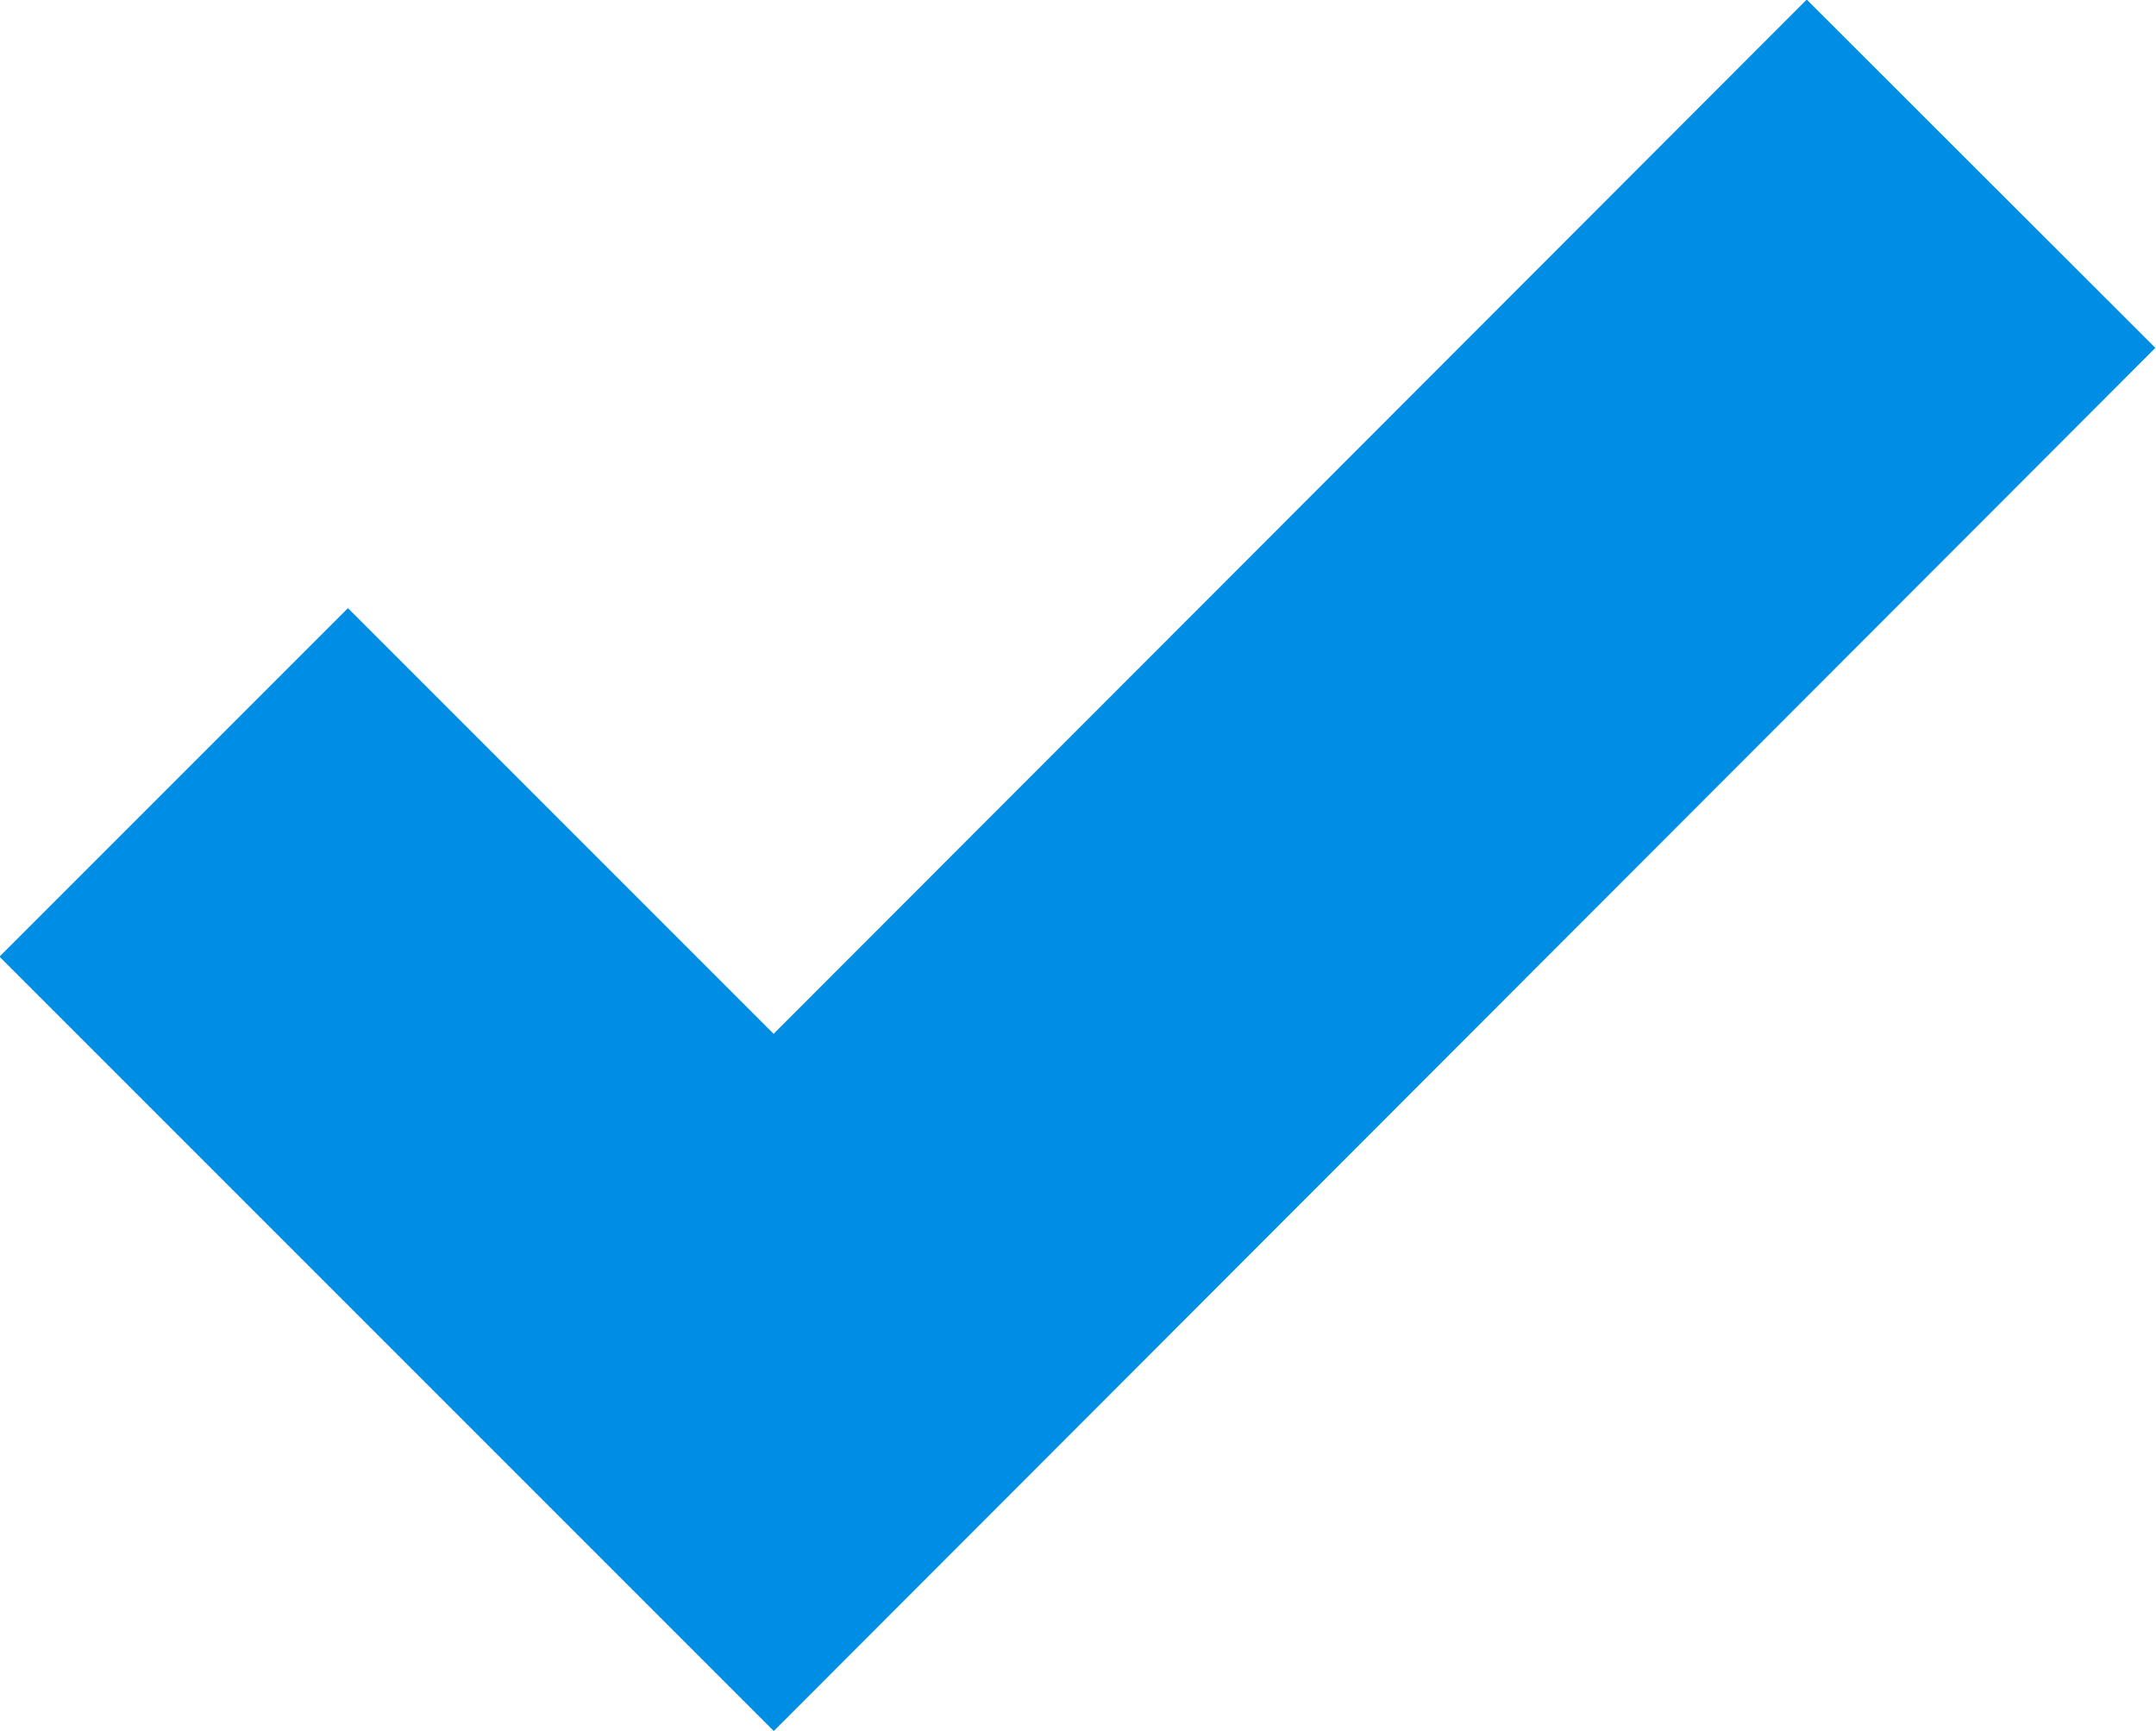 <?xml version="1.0" encoding="UTF-8"?><svg id="_イヤー_2" xmlns="http://www.w3.org/2000/svg" viewBox="0 0 17.5 14.05"><defs><style>.cls-1{fill:none;stroke:#008ee5;stroke-miterlimit:10;stroke-width:4px;}</style></defs><g id="contents"><polyline class="cls-1" points="1.41 6.35 6.28 11.22 16.08 1.41"/></g></svg>